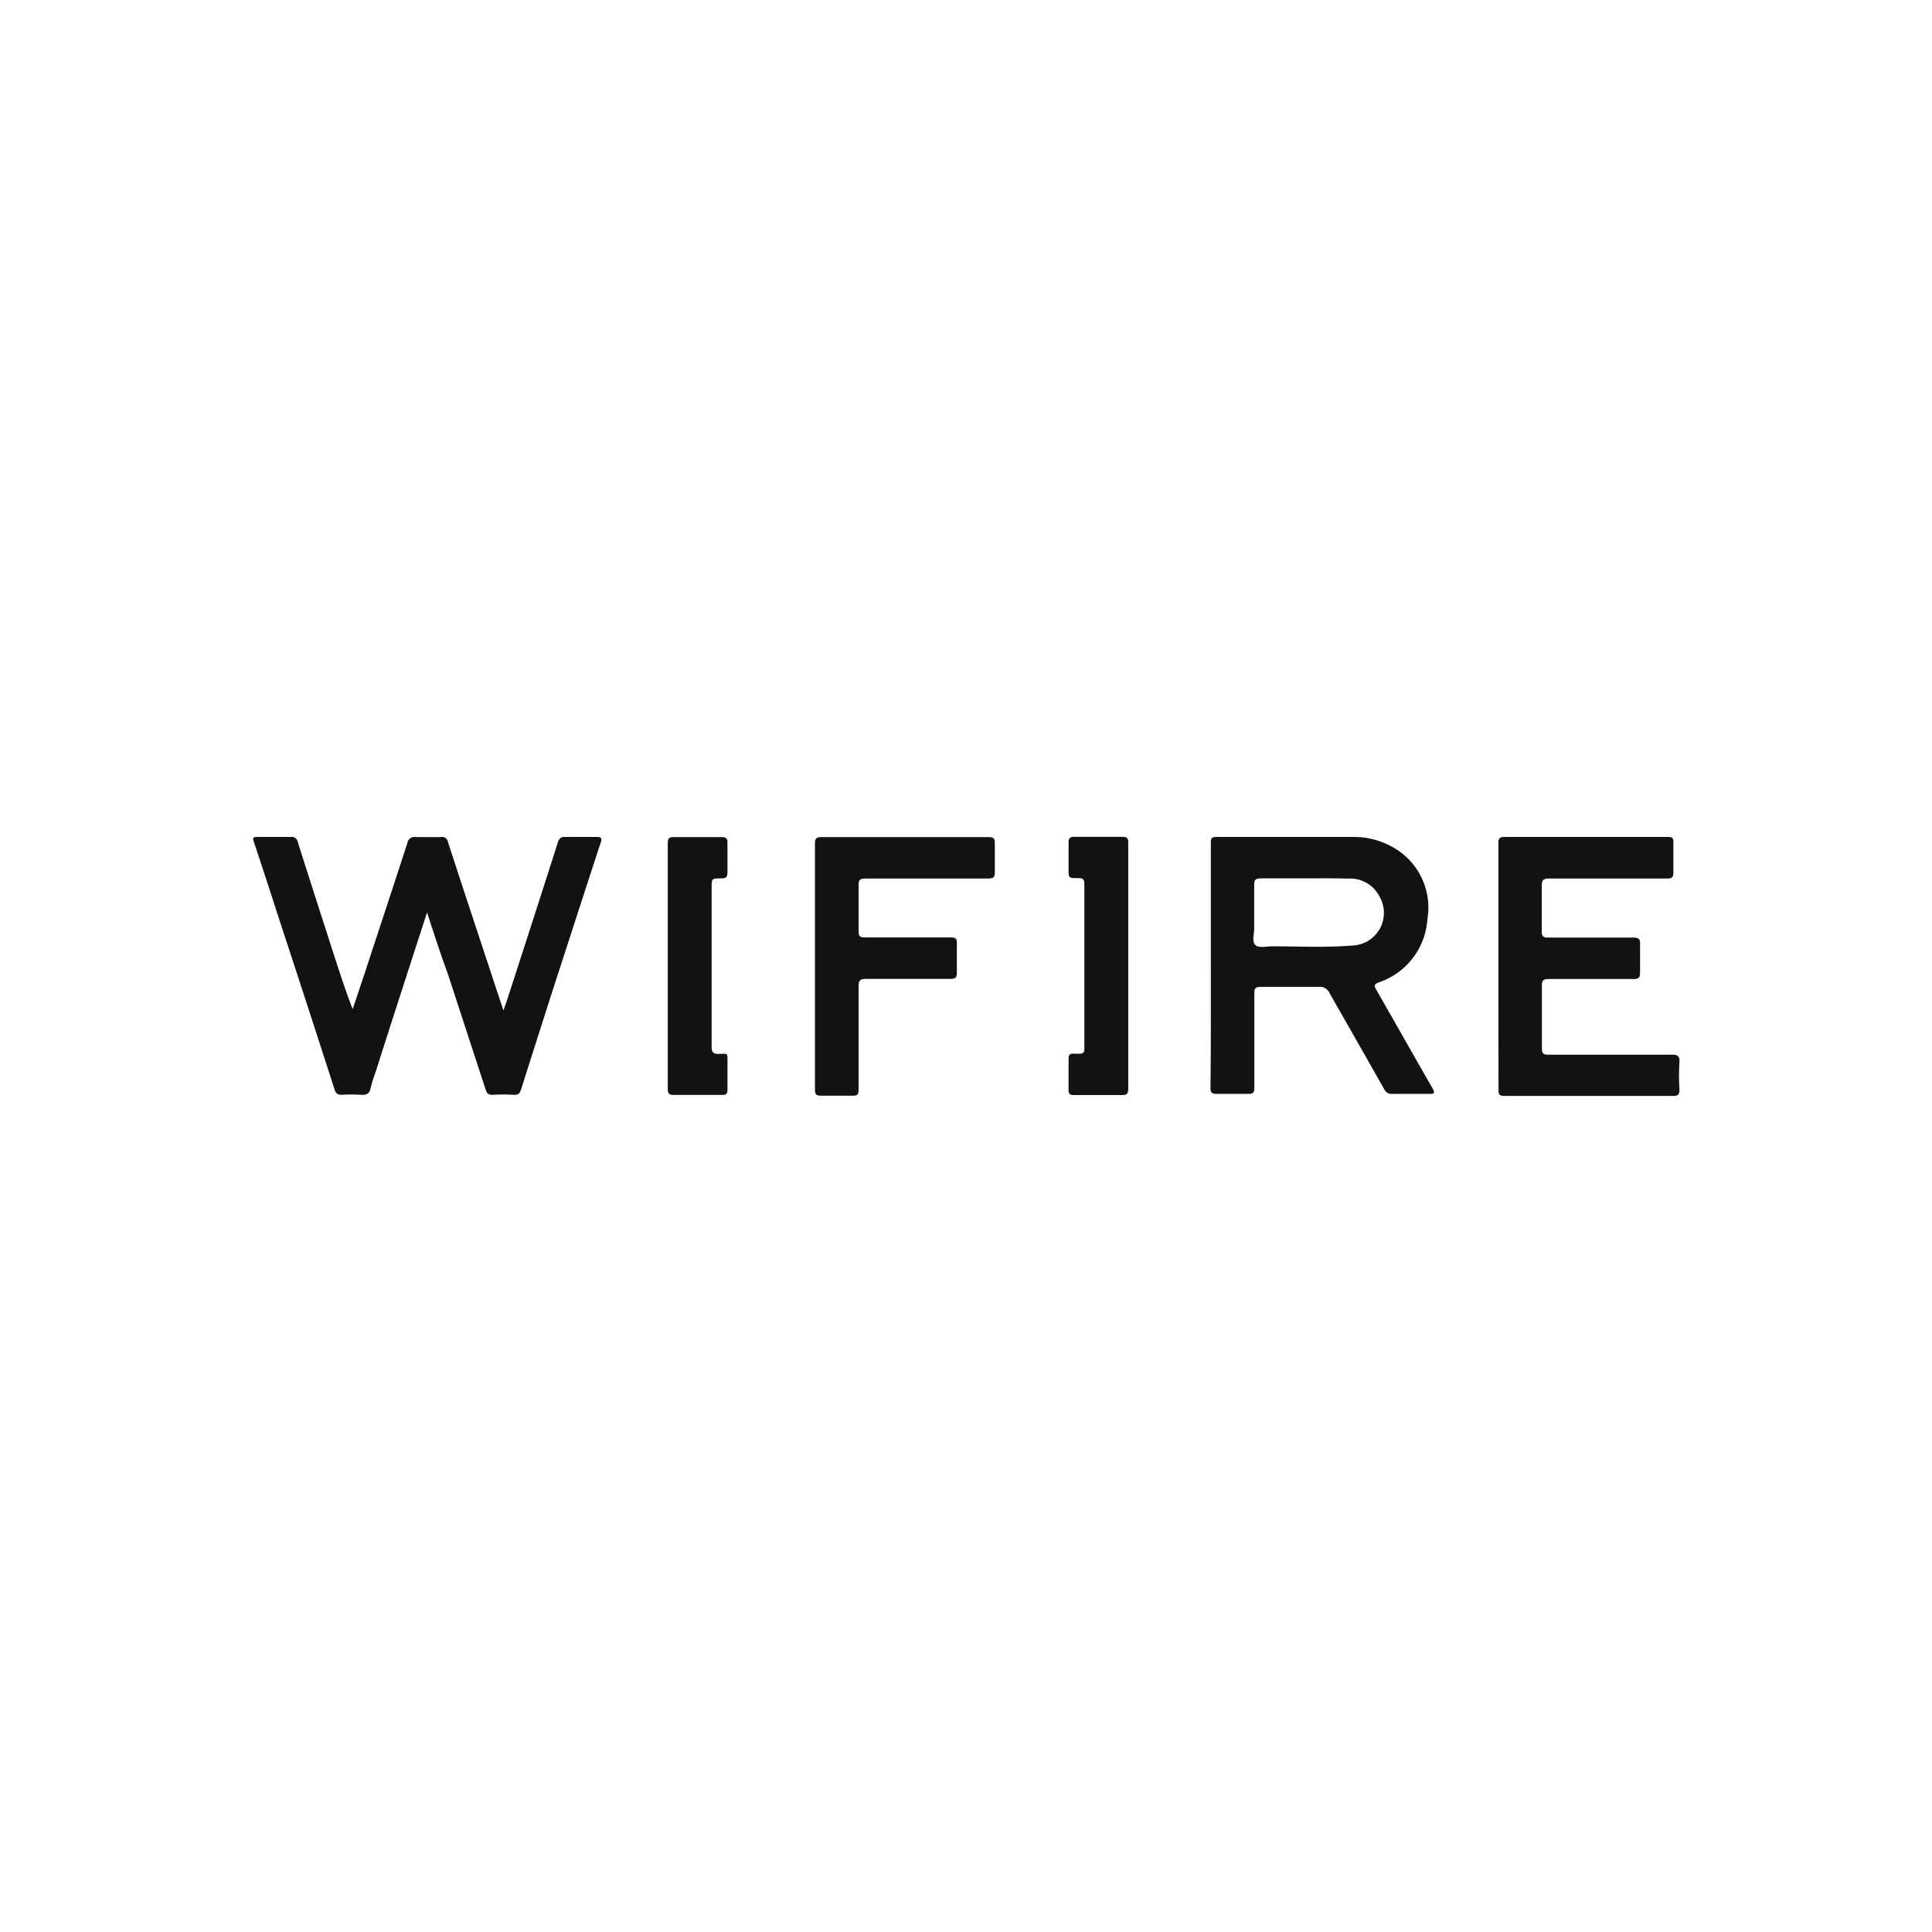 <?xml version="1.0" encoding="UTF-8"?> <svg xmlns="http://www.w3.org/2000/svg" width="150.16" height="150.16" viewBox="0 0 150.16 150.16"> <defs> <style> .cls-1 { fill: none; } .cls-2 { fill: #121212; } </style> </defs> <title>wifire</title> <g id="Слой_2" data-name="Слой 2"> <g id="Слой_1-2" data-name="Слой 1"> <g> <rect class="cls-1" width="150.16" height="150.16"></rect> <g> <path class="cls-2" d="M33.19,70.92c-1.37,4.23-2.7,8.32-4,12.41a11.25,11.25,0,0,0-.38,1.21c-.08.48-.33.58-.77.55a12,12,0,0,0-1.47,0c-.34,0-.47-.11-.57-.42q-2.05-6.37-4.15-12.76c-.7-2.16-1.4-4.32-2.12-6.48-.1-.3-.08-.38.25-.38.87,0,1.73,0,2.6,0a.49.49,0,0,1,.57.41c.91,2.88,1.84,5.75,2.76,8.62.47,1.45.94,2.9,1.5,4.35.29-.85.57-1.71.86-2.56,1.13-3.45,2.27-6.89,3.39-10.34a.56.56,0,0,1,.68-.47c.64,0,1.29,0,1.93,0a.44.44,0,0,1,.54.37c1.14,3.5,2.3,7,3.45,10.48.27.83.55,1.67.87,2.62l.32-.93c1.3-4,2.61-8.06,3.9-12.1.1-.33.23-.47.59-.45.79,0,1.59,0,2.39,0,.4,0,.49.07.35.47-1.07,3.25-2.12,6.51-3.18,9.77s-2,6.25-3,9.38c-.1.31-.22.44-.56.42a15.69,15.69,0,0,0-1.68,0c-.29,0-.41-.1-.5-.36l-2.94-9C34.24,74.15,33.74,72.6,33.19,70.92Z"></path> <path class="cls-2" d="M94.11,75.05V65.53c0-.28,0-.48.38-.48,3.56,0,7.13,0,10.69,0a6.14,6.14,0,0,1,3.41,1,5.37,5.37,0,0,1,2.35,5.39,5.55,5.55,0,0,1-3.77,4.91c-.36.14-.39.25-.21.56,1.46,2.55,2.9,5.1,4.36,7.64.26.44.14.48-.29.47-.93,0-1.86,0-2.8,0a.63.63,0,0,1-.66-.39c-1.41-2.49-2.84-5-4.25-7.47a.79.79,0,0,0-.8-.46q-2.26,0-4.53,0c-.4,0-.51.12-.5.51,0,2.45,0,4.89,0,7.33,0,.38-.1.49-.48.48-.81,0-1.63,0-2.44,0-.39,0-.49-.1-.49-.48C94.12,81.42,94.11,78.23,94.11,75.05Zm7.29-6.78h0c-1.13,0-2.27,0-3.4,0-.44,0-.53.13-.52.54,0,1.12,0,2.24,0,3.36,0,.43-.19,1,.08,1.27s.87.11,1.31.11c2.07,0,4.14.11,6.2-.06a2.54,2.54,0,0,0,2.15-3.81,2.57,2.57,0,0,0-2.52-1.39C103.61,68.25,102.5,68.27,101.4,68.27Z"></path> <path class="cls-2" d="M116.46,75.05c0-3.17,0-6.34,0-9.52,0-.38.1-.48.48-.48q6.36,0,12.72,0c.34,0,.41.11.4.41,0,.78,0,1.56,0,2.34,0,.4-.12.48-.49.48-3,0-6.1,0-9.16,0-.48,0-.59.15-.58.6,0,1.17,0,2.34,0,3.51,0,.4.12.48.49.48,2.21,0,4.41,0,6.62,0,.43,0,.55.12.53.54,0,.71,0,1.43,0,2.14,0,.42-.09.55-.53.54-2.18,0-4.37,0-6.56,0-.42,0-.55.1-.54.54q0,2.41,0,4.83c0,.4.1.52.51.51,3.19,0,6.38,0,9.57,0,.48,0,.64.1.61.61a16,16,0,0,0,0,2.08c0,.39-.07.52-.49.52q-6.57,0-13.13,0c-.39,0-.44-.14-.44-.47Q116.46,79.84,116.46,75.05Z"></path> <path class="cls-2" d="M63.34,75.09c0-3.17,0-6.35,0-9.52,0-.41.11-.51.51-.51q6.48,0,13,0c.39,0,.48.12.47.49,0,.75,0,1.5,0,2.24,0,.38-.1.49-.49.49-3.19,0-6.37,0-9.56,0-.43,0-.55.11-.54.53,0,1.19,0,2.38,0,3.56,0,.38.09.49.48.49,2.22,0,4.45,0,6.67,0,.37,0,.51.07.49.47,0,.75,0,1.49,0,2.24,0,.39-.09.52-.5.51-2.19,0-4.38,0-6.57,0-.49,0-.57.16-.57.6,0,2.66,0,5.32,0,8,0,.38-.08.5-.47.48-.82,0-1.63,0-2.45,0-.39,0-.47-.11-.47-.48q0-4.77,0-9.52Z"></path> <path class="cls-2" d="M51.9,75.07q0-4.75,0-9.51c0-.39.08-.51.5-.5,1.22,0,2.44,0,3.67,0,.39,0,.48.11.47.49,0,.74,0,1.49,0,2.23,0,.39-.11.5-.49.49-.74,0-.74,0-.74.76,0,4.1,0,8.21,0,12.31,0,.45.12.59.57.57.73,0,.66-.12.66.67s0,1.43,0,2.14c0,.29-.1.38-.38.38-1.27,0-2.55,0-3.82,0-.37,0-.44-.14-.44-.47q0-4.78,0-9.57Z"></path> <path class="cls-2" d="M87.69,75.09c0,3.17,0,6.35,0,9.52,0,.41-.11.51-.51.5-1.24,0-2.48,0-3.71,0-.3,0-.43-.07-.42-.4,0-.79,0-1.59,0-2.39,0-.33.09-.47.43-.42.13,0,.27,0,.4,0,.32,0,.4-.1.4-.41q0-6.39,0-12.77c0-.42-.15-.48-.5-.47-.73,0-.73,0-.73-.72s0-1.33,0-2c0-.36.07-.5.47-.49q1.86,0,3.72,0c.36,0,.45.1.45.46Q87.69,70.3,87.69,75.09Z"></path> </g> </g> </g> </g> </svg> 